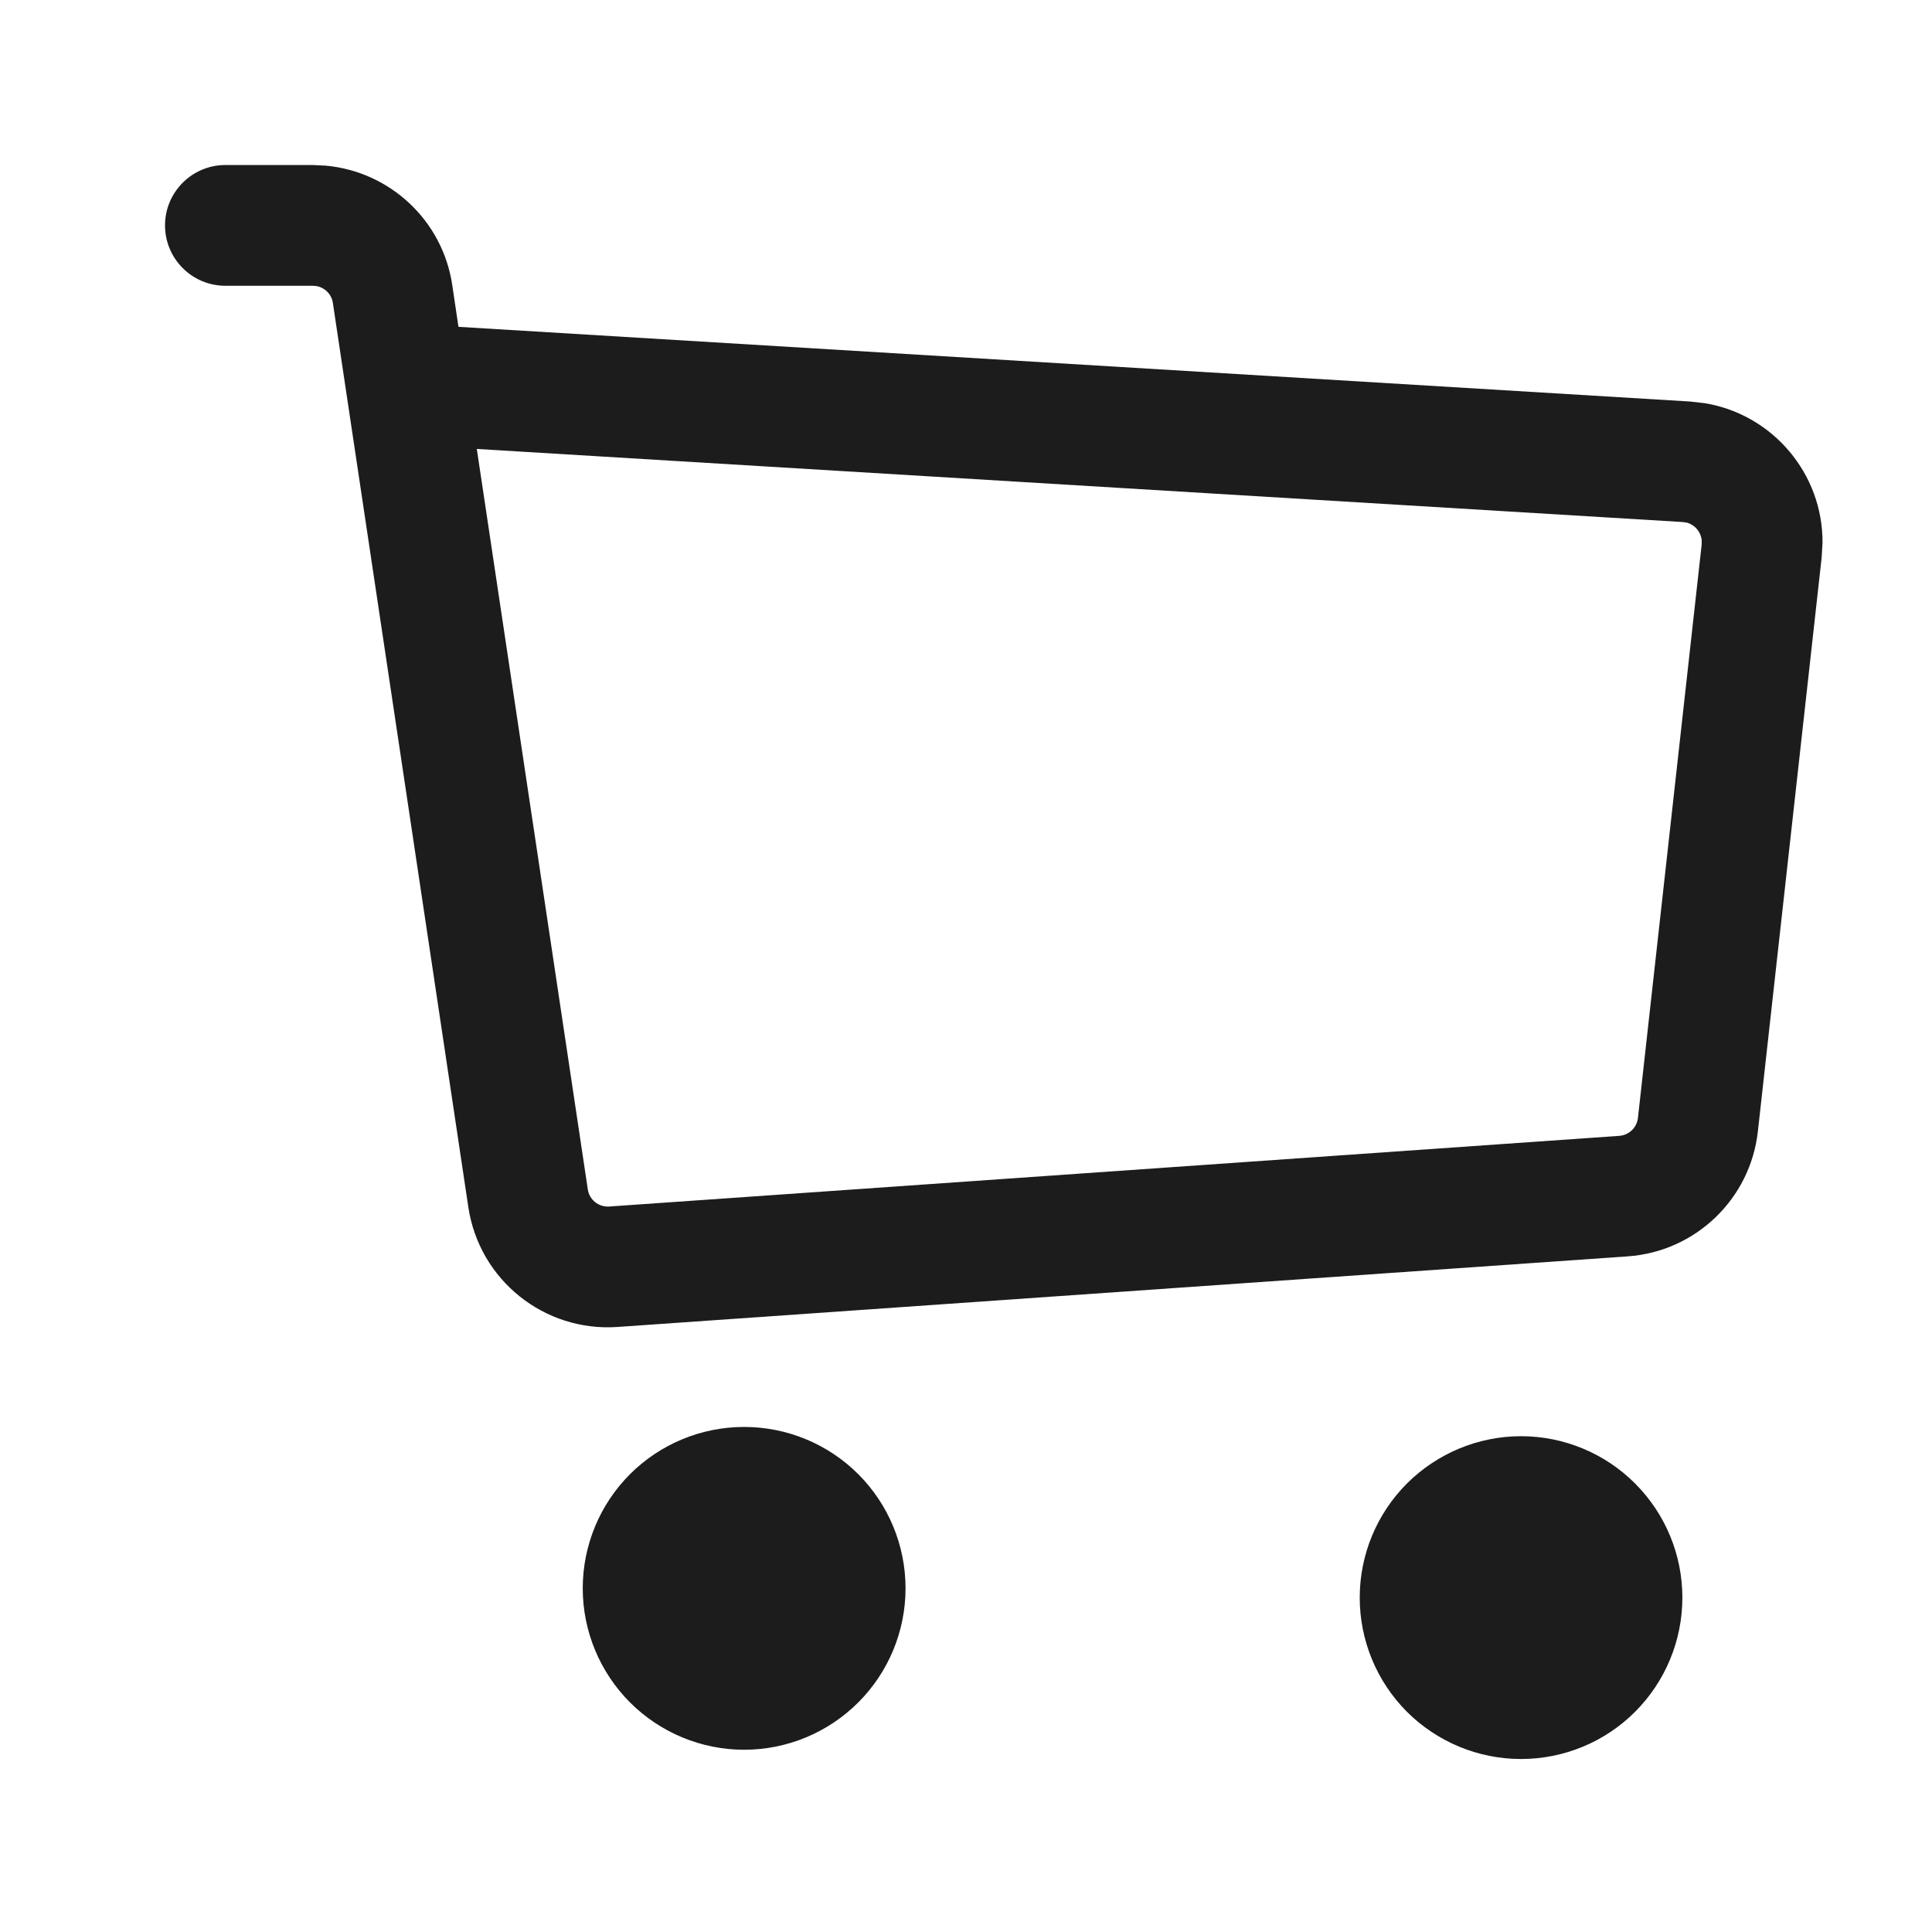 <svg width="24" height="24" viewBox="0 0 24 24" fill="none" xmlns="http://www.w3.org/2000/svg">
<path d="M18.895 17.841C19.427 17.841 19.937 18.053 20.312 18.429C20.688 18.805 20.899 19.314 20.899 19.846C20.899 20.378 20.688 20.888 20.312 21.264C19.937 21.64 19.427 21.851 18.895 21.851C18.364 21.851 17.854 21.64 17.477 21.264C17.102 20.888 16.891 20.378 16.891 19.846C16.891 19.314 17.102 18.805 17.477 18.429C17.854 18.053 18.364 17.841 18.895 17.841ZM9.244 17.726C9.776 17.726 10.286 17.937 10.662 18.313C11.038 18.689 11.249 19.199 11.249 19.731C11.249 20.262 11.038 20.772 10.662 21.148C10.286 21.524 9.776 21.736 9.244 21.736C8.712 21.736 8.202 21.524 7.826 21.148C7.451 20.772 7.239 20.262 7.239 19.731C7.239 19.199 7.45 18.689 7.826 18.313C8.202 17.937 8.712 17.726 9.244 17.726ZM4.048 2.058C4.843 2.131 5.498 2.737 5.618 3.54L5.695 4.06L20.996 4.988L21.18 5.009C22.024 5.15 22.645 5.887 22.64 6.742L22.629 6.928L21.837 14.054C21.744 14.894 21.063 15.548 20.22 15.607L7.671 16.484C6.76 16.547 5.954 15.9 5.818 14.997L4.135 3.763C4.119 3.656 4.036 3.573 3.933 3.554L3.888 3.55H2.8C2.386 3.55 2.05 3.214 2.05 2.8C2.05 2.386 2.386 2.05 2.8 2.05H3.888L4.048 2.058ZM7.302 14.775C7.321 14.904 7.436 14.996 7.566 14.988L20.115 14.11C20.236 14.101 20.333 14.008 20.347 13.888L21.139 6.762V6.71C21.129 6.608 21.056 6.521 20.957 6.493L20.905 6.485L5.923 5.577L7.302 14.775Z" fill="#1C1C1C"/>
</svg>
